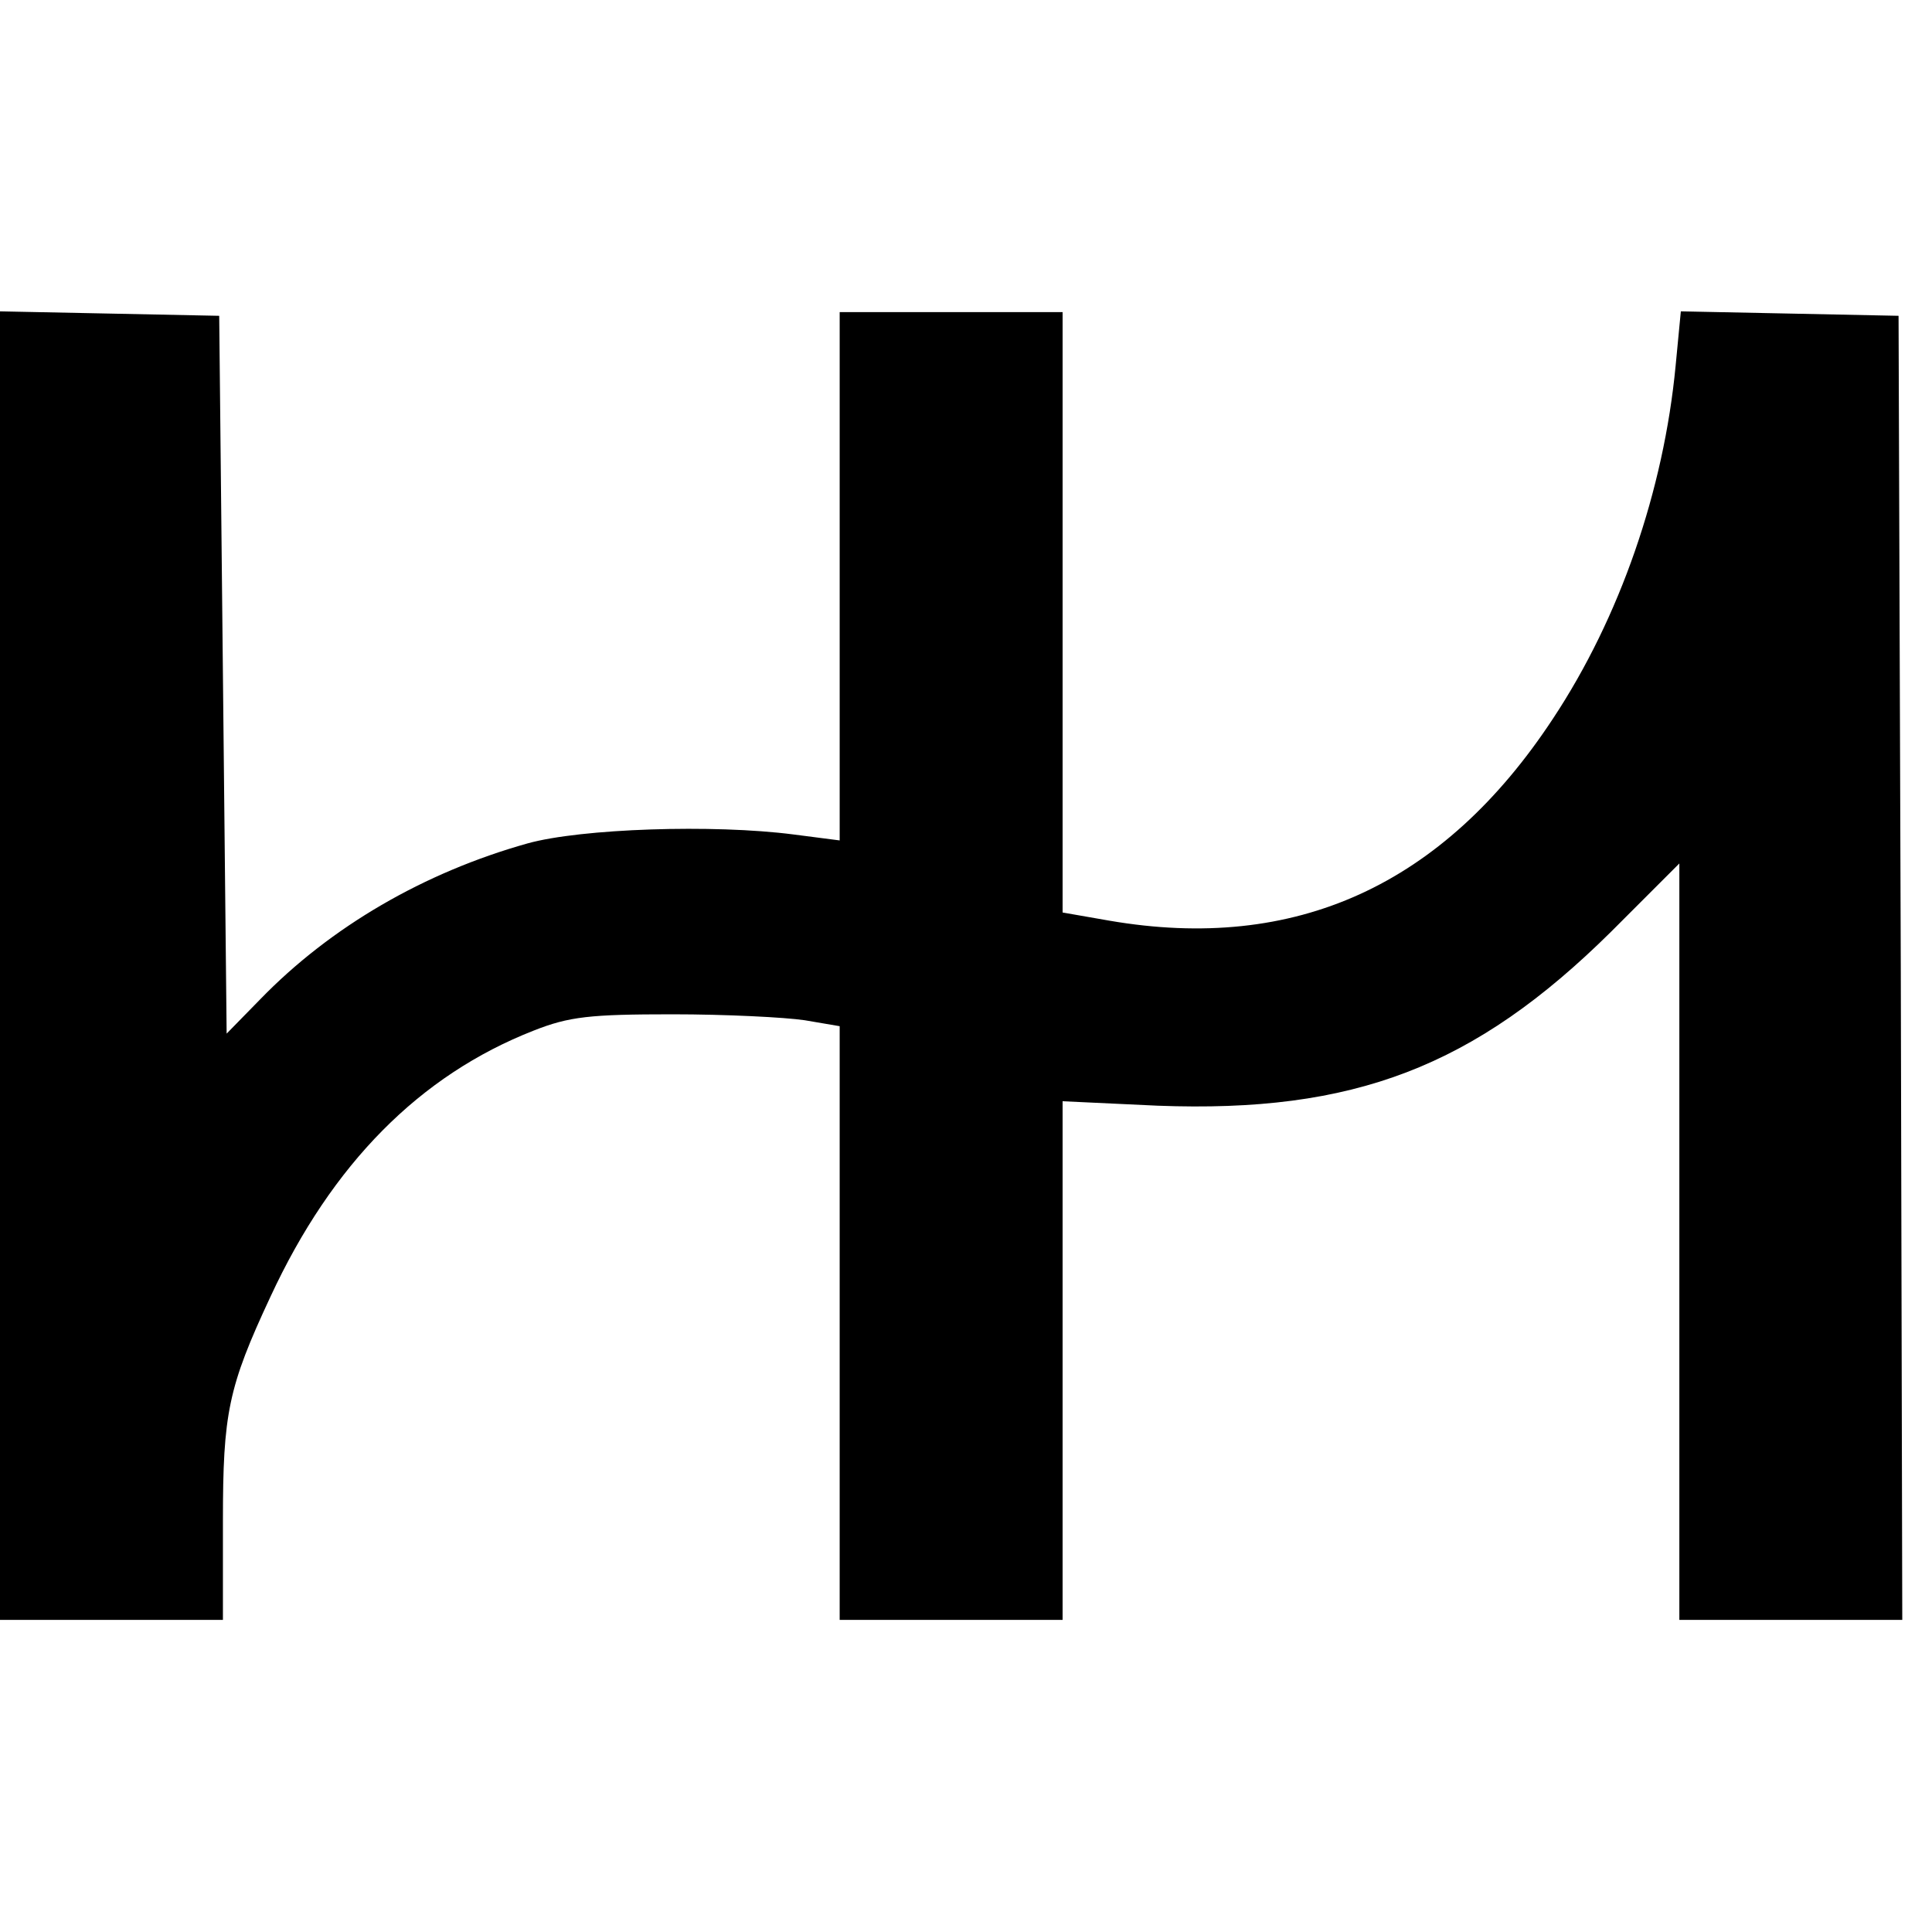 <?xml version="1.0" standalone="no"?>
<!DOCTYPE svg PUBLIC "-//W3C//DTD SVG 20010904//EN"
 "http://www.w3.org/TR/2001/REC-SVG-20010904/DTD/svg10.dtd">
<svg version="1.0" xmlns="http://www.w3.org/2000/svg"
 width="260pt" height="260pt" viewBox="0 0 260 260"
 preserveAspectRatio="xMidYMid meet">
<g transform="translate(0,260) scale(0.1,-0.1)"
fill="#000000" stroke="none">
<path d="M0 1300 l0 -880 150 0 150 0 0 133 c0 145 7 180 64 302 83 179 201
298 354 358 48 19 76 22 187 22 72 0 151 -4 178 -8 l47 -8 0 -400 0 -399 150
0 150 0 0 349 0 349 128 -6 c264 -10 426 52 610 234 l92 92 0 -509 0 -509 150
0 150 0 -2 878 -3 877 -146 3 -147 3 -7 -73 c-16 -168 -75 -339 -165 -475
-148 -225 -347 -315 -597 -272 l-63 11 0 404 0 404 -150 0 -150 0 0 -355 0
-356 -62 8 c-108 14 -286 8 -358 -12 -139 -39 -265 -112 -360 -210 l-45 -46
-5 483 -5 483 -147 3 -148 3 0 -881z"/>
</g>
</svg>
